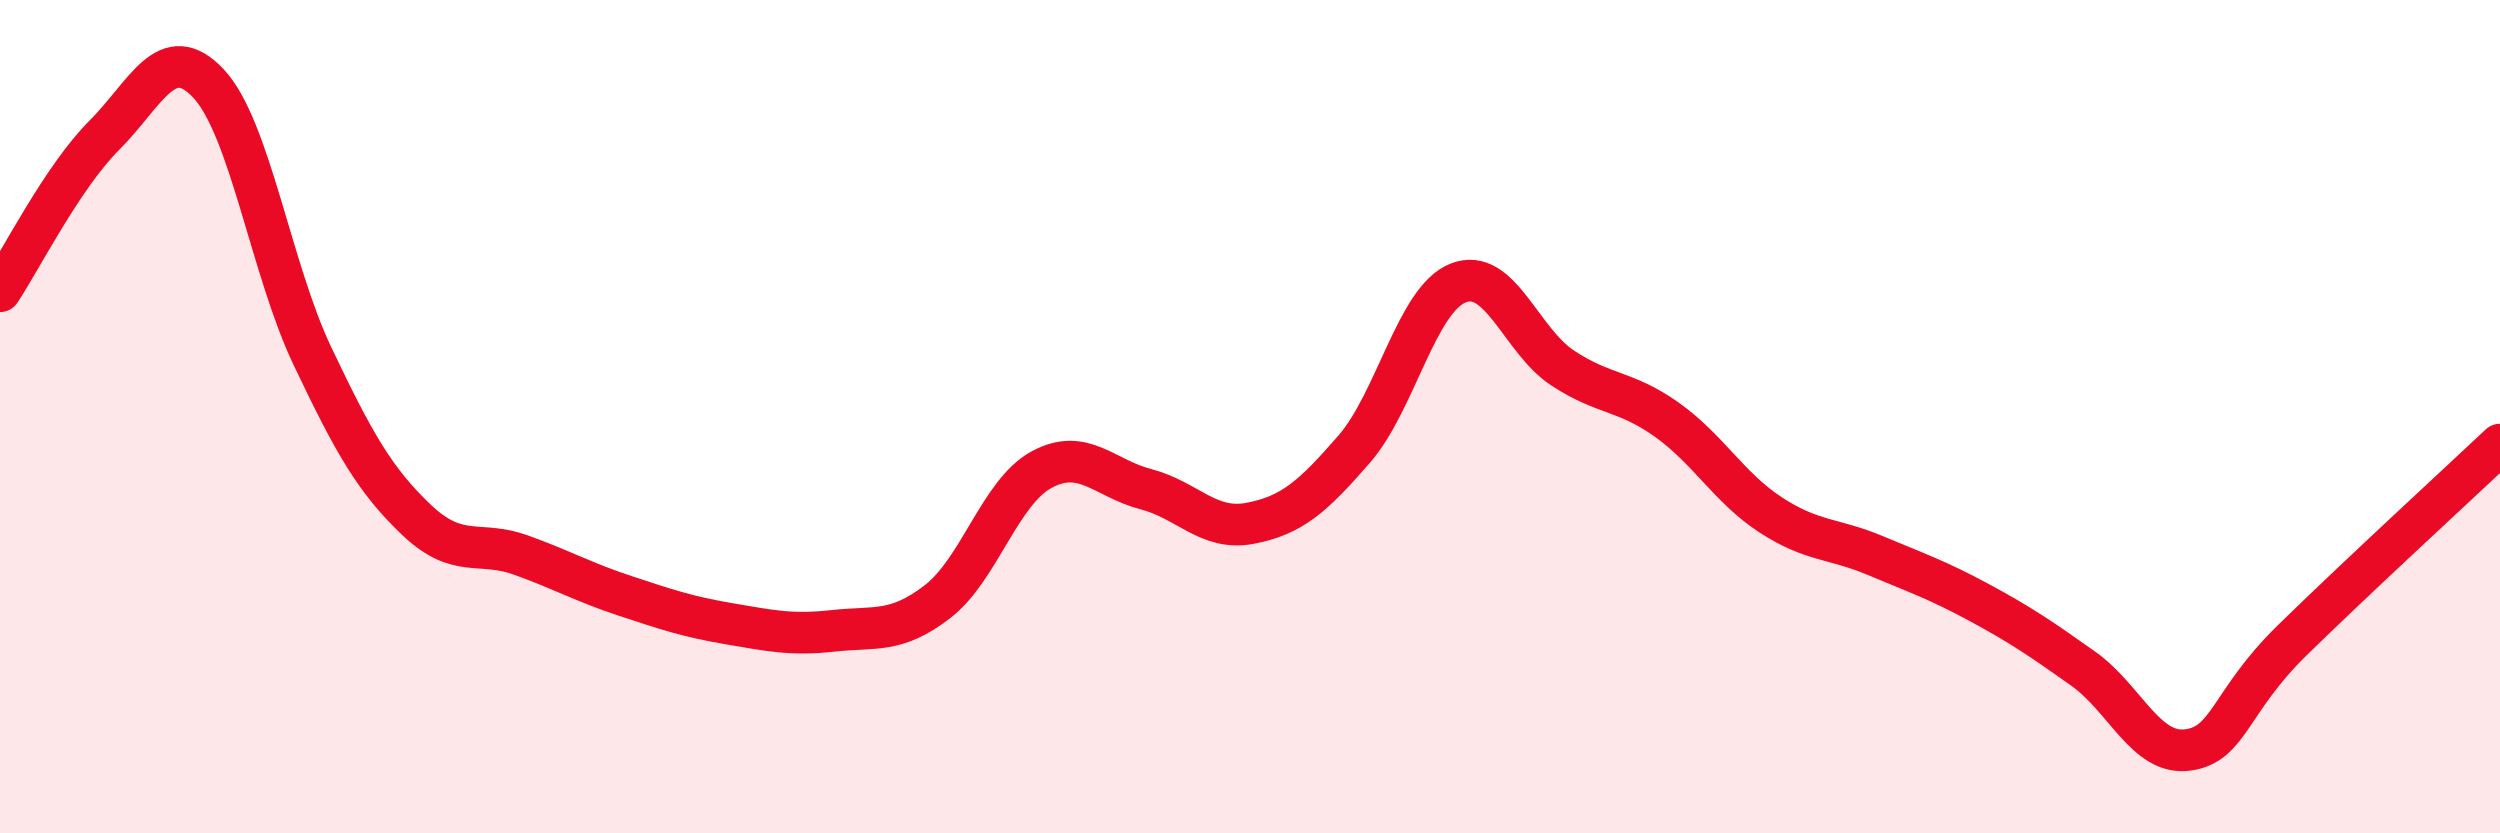 
    <svg width="60" height="20" viewBox="0 0 60 20" xmlns="http://www.w3.org/2000/svg">
      <path
        d="M 0,6.99 C 0.5,6.24 1.5,4.25 2.5,3.25 C 3.5,2.25 4,0.94 5,2 C 6,3.06 6.5,6.45 7.5,8.55 C 8.5,10.65 9,11.53 10,12.48 C 11,13.43 11.5,12.96 12.5,13.32 C 13.5,13.68 14,13.97 15,14.3 C 16,14.63 16.5,14.8 17.5,14.97 C 18.5,15.14 19,15.25 20,15.14 C 21,15.03 21.5,15.21 22.5,14.44 C 23.5,13.67 24,11.81 25,11.27 C 26,10.73 26.5,11.48 27.5,11.74 C 28.5,12 29,12.75 30,12.56 C 31,12.37 31.5,11.93 32.5,10.78 C 33.5,9.63 34,7.18 35,6.79 C 36,6.4 36.5,8.17 37.5,8.83 C 38.5,9.49 39,9.36 40,10.07 C 41,10.78 41.5,11.71 42.5,12.36 C 43.5,13.01 44,12.91 45,13.33 C 46,13.75 46.5,13.92 47.5,14.46 C 48.5,15 49,15.34 50,16.05 C 51,16.76 51.5,18.13 52.5,18 C 53.5,17.87 53.5,16.85 55,15.38 C 56.5,13.91 59,11.61 60,10.67L60 20L0 20Z"
        fill="#EB0A25"
        opacity="0.1"
        stroke-linecap="round"
        stroke-linejoin="round"
      />
      <path
        d="M 0,6.99 C 0.5,6.24 1.5,4.25 2.5,3.25 C 3.5,2.25 4,0.94 5,2 C 6,3.06 6.5,6.45 7.5,8.55 C 8.5,10.65 9,11.53 10,12.48 C 11,13.43 11.5,12.96 12.5,13.32 C 13.5,13.68 14,13.97 15,14.3 C 16,14.63 16.5,14.8 17.5,14.97 C 18.5,15.14 19,15.25 20,15.14 C 21,15.03 21.5,15.21 22.5,14.44 C 23.5,13.67 24,11.81 25,11.27 C 26,10.73 26.5,11.48 27.5,11.74 C 28.5,12 29,12.75 30,12.56 C 31,12.37 31.5,11.93 32.5,10.78 C 33.5,9.63 34,7.18 35,6.79 C 36,6.4 36.5,8.17 37.5,8.83 C 38.5,9.49 39,9.36 40,10.07 C 41,10.78 41.5,11.71 42.5,12.36 C 43.5,13.01 44,12.91 45,13.33 C 46,13.75 46.5,13.92 47.5,14.46 C 48.5,15 49,15.34 50,16.05 C 51,16.76 51.5,18.13 52.5,18 C 53.5,17.87 53.5,16.85 55,15.38 C 56.5,13.91 59,11.61 60,10.67"
        stroke="#EB0A25"
        stroke-width="1"
        fill="none"
        stroke-linecap="round"
        stroke-linejoin="round"
      />
    </svg>
  